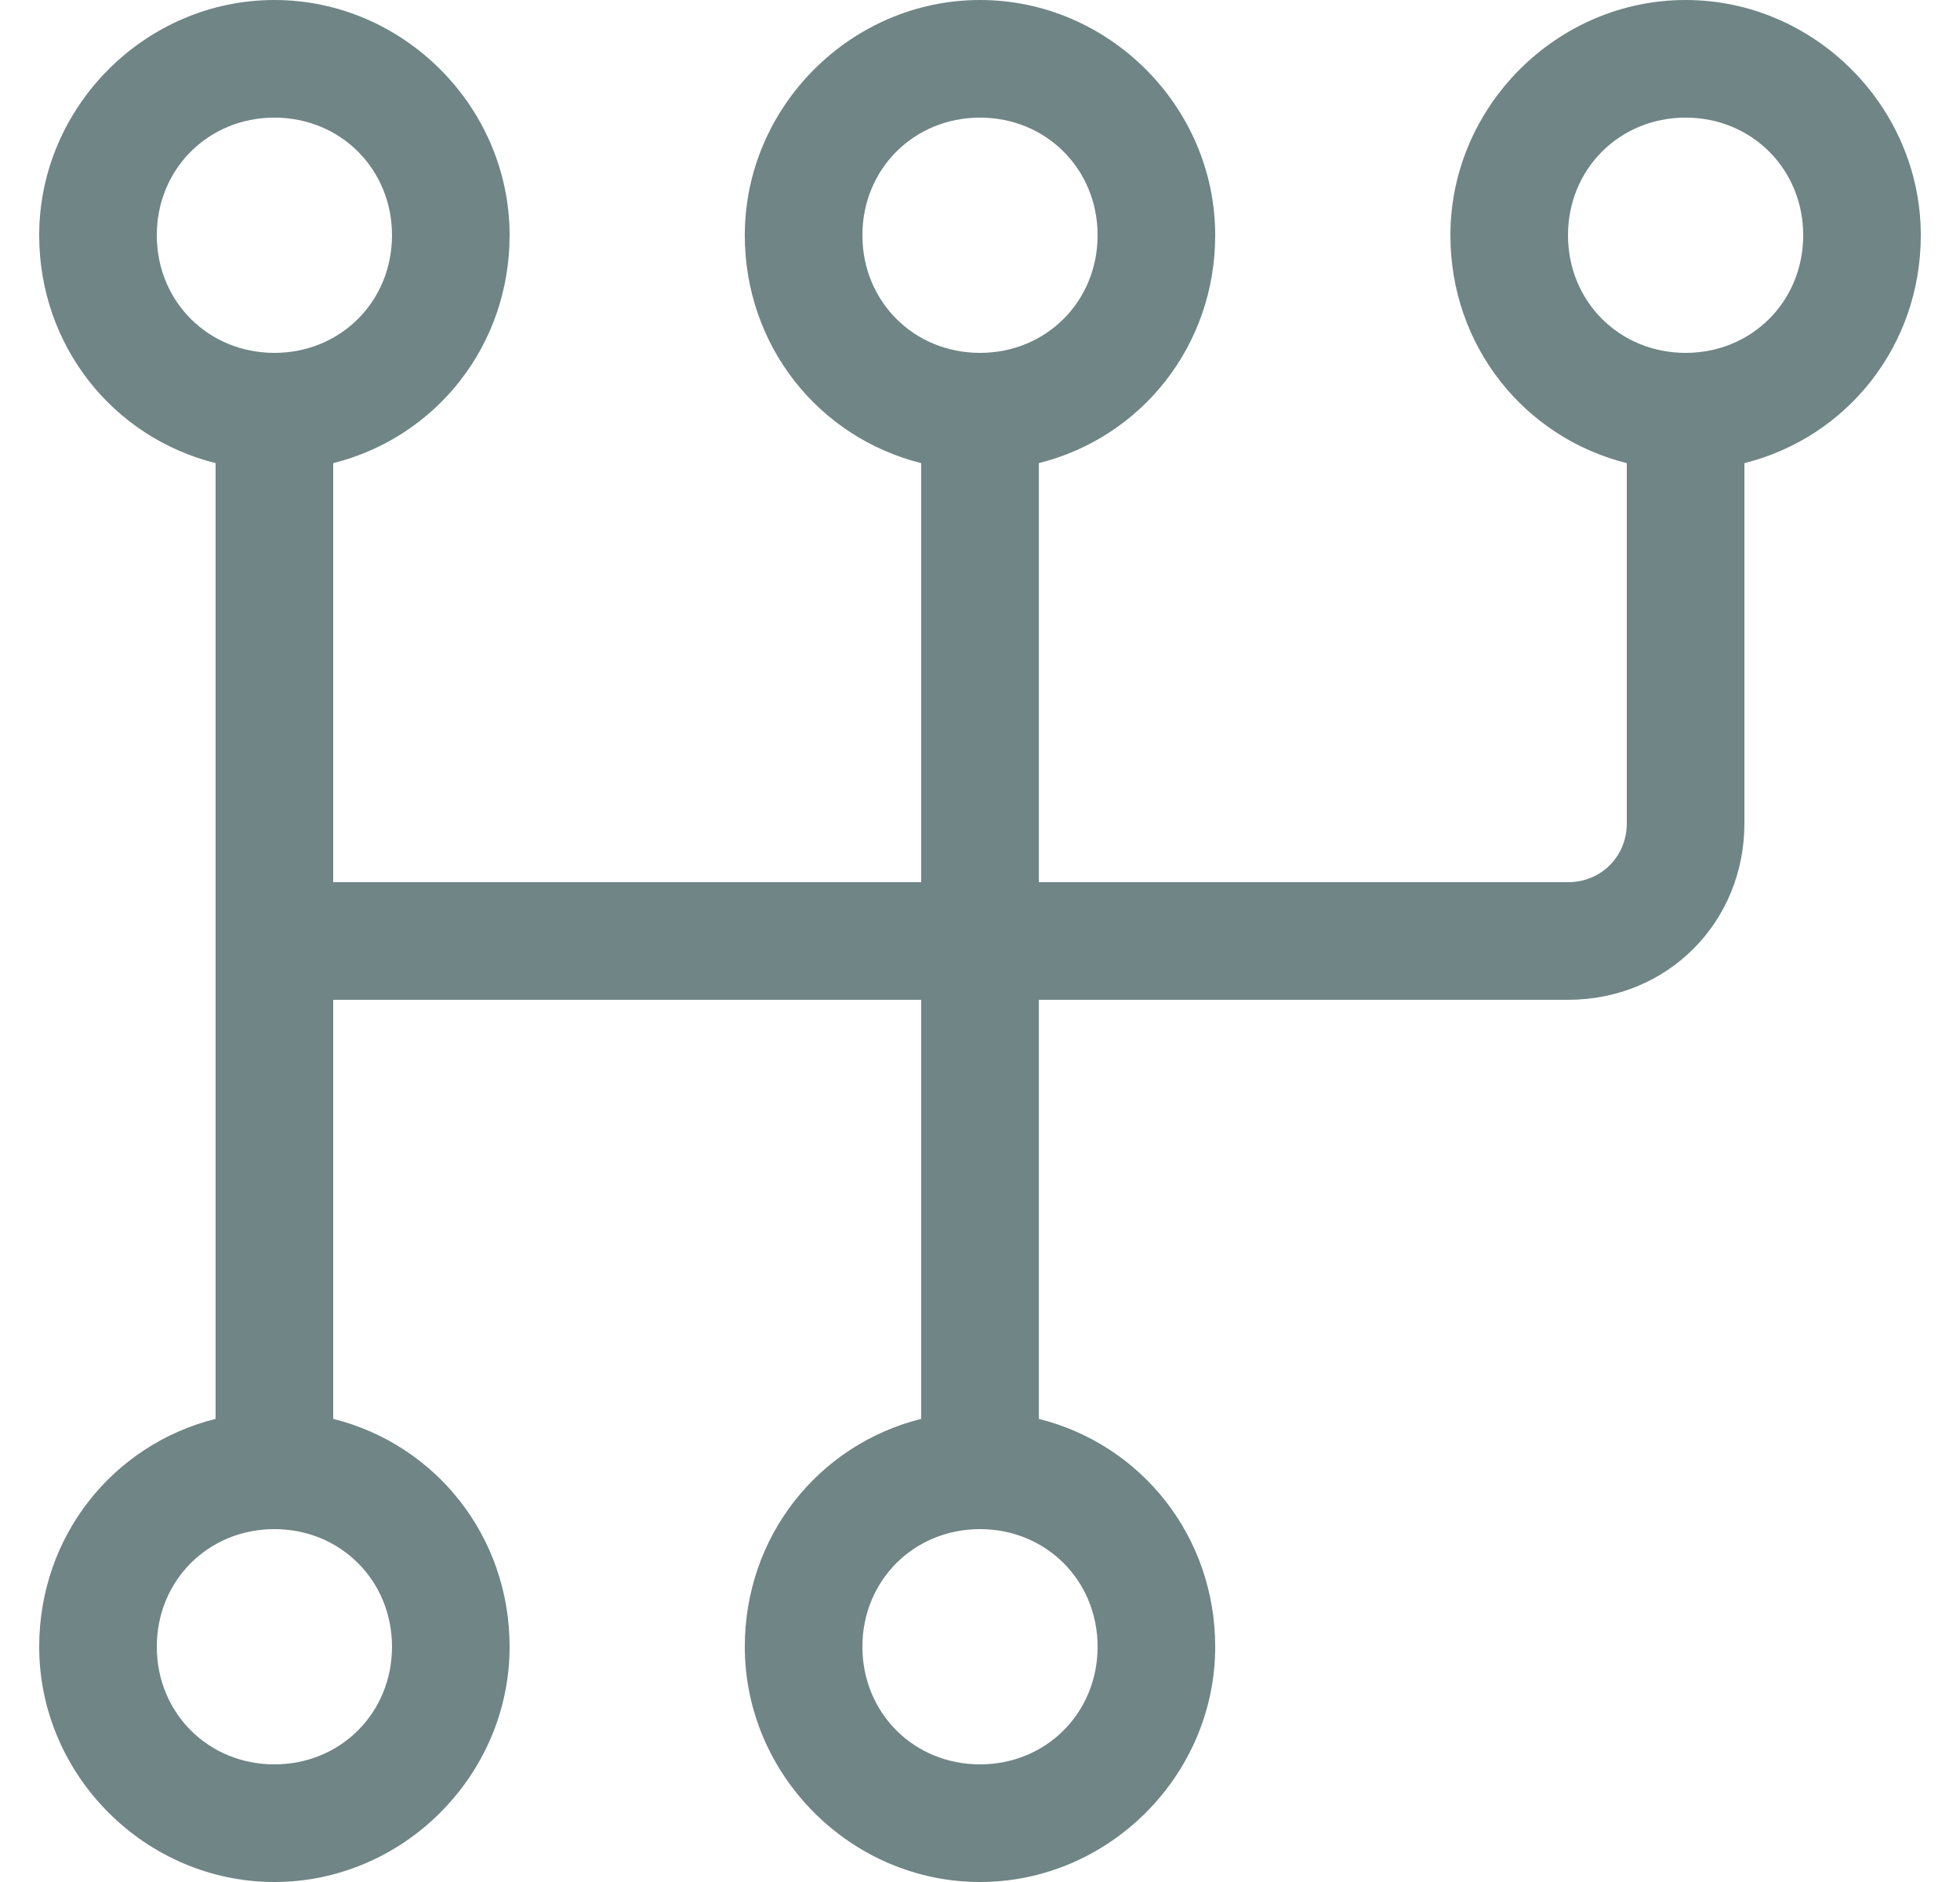 <svg width="25" height="24" viewBox="0 0 25 24" fill="none" xmlns="http://www.w3.org/2000/svg">
<path d="M21.5 0C23.141 0 24.5 1.359 24.5 3C24.5 4.406 23.562 5.578 22.25 5.906V10.5C22.25 11.766 21.266 12.75 20 12.75H13.25V18.094C14.562 18.422 15.5 19.594 15.5 21C15.5 22.641 14.141 24 12.5 24C10.859 24 9.5 22.641 9.5 21C9.5 19.594 10.438 18.422 11.75 18.094V12.75H4.25V18.094C5.562 18.422 6.5 19.594 6.5 21C6.5 22.641 5.141 24 3.5 24C1.859 24 0.5 22.641 0.5 21C0.5 19.594 1.438 18.422 2.75 18.094V5.906C1.438 5.578 0.5 4.406 0.5 3C0.5 1.359 1.859 0 3.5 0C5.141 0 6.5 1.359 6.5 3C6.5 4.406 5.562 5.578 4.25 5.906V11.25H11.75V5.906C10.438 5.578 9.5 4.406 9.5 3C9.5 1.359 10.859 0 12.5 0C14.141 0 15.5 1.359 15.5 3C15.5 4.406 14.562 5.578 13.25 5.906V11.25H20C20.422 11.25 20.75 10.922 20.75 10.5V5.906C19.438 5.578 18.5 4.406 18.5 3C18.5 1.359 19.859 0 21.5 0ZM3.5 19.5C2.656 19.5 2 20.156 2 21C2 21.844 2.656 22.5 3.5 22.5C4.344 22.5 5 21.844 5 21C5 20.156 4.344 19.5 3.5 19.5ZM12.5 19.5C11.656 19.5 11 20.156 11 21C11 21.844 11.656 22.5 12.5 22.5C13.344 22.5 14 21.844 14 21C14 20.156 13.344 19.5 12.5 19.5ZM21.5 1.5C20.656 1.5 20 2.156 20 3C20 3.844 20.656 4.5 21.5 4.5C22.344 4.5 23 3.844 23 3C23 2.156 22.344 1.5 21.5 1.5ZM3.5 1.5C2.656 1.5 2 2.156 2 3C2 3.844 2.656 4.5 3.5 4.5C4.344 4.5 5 3.844 5 3C5 2.156 4.344 1.5 3.5 1.5ZM12.5 1.5C11.656 1.5 11 2.156 11 3C11 3.844 11.656 4.5 12.5 4.5C13.344 4.5 14 3.844 14 3C14 2.156 13.344 1.5 12.5 1.5Z" fill="#708585"/>
</svg>
